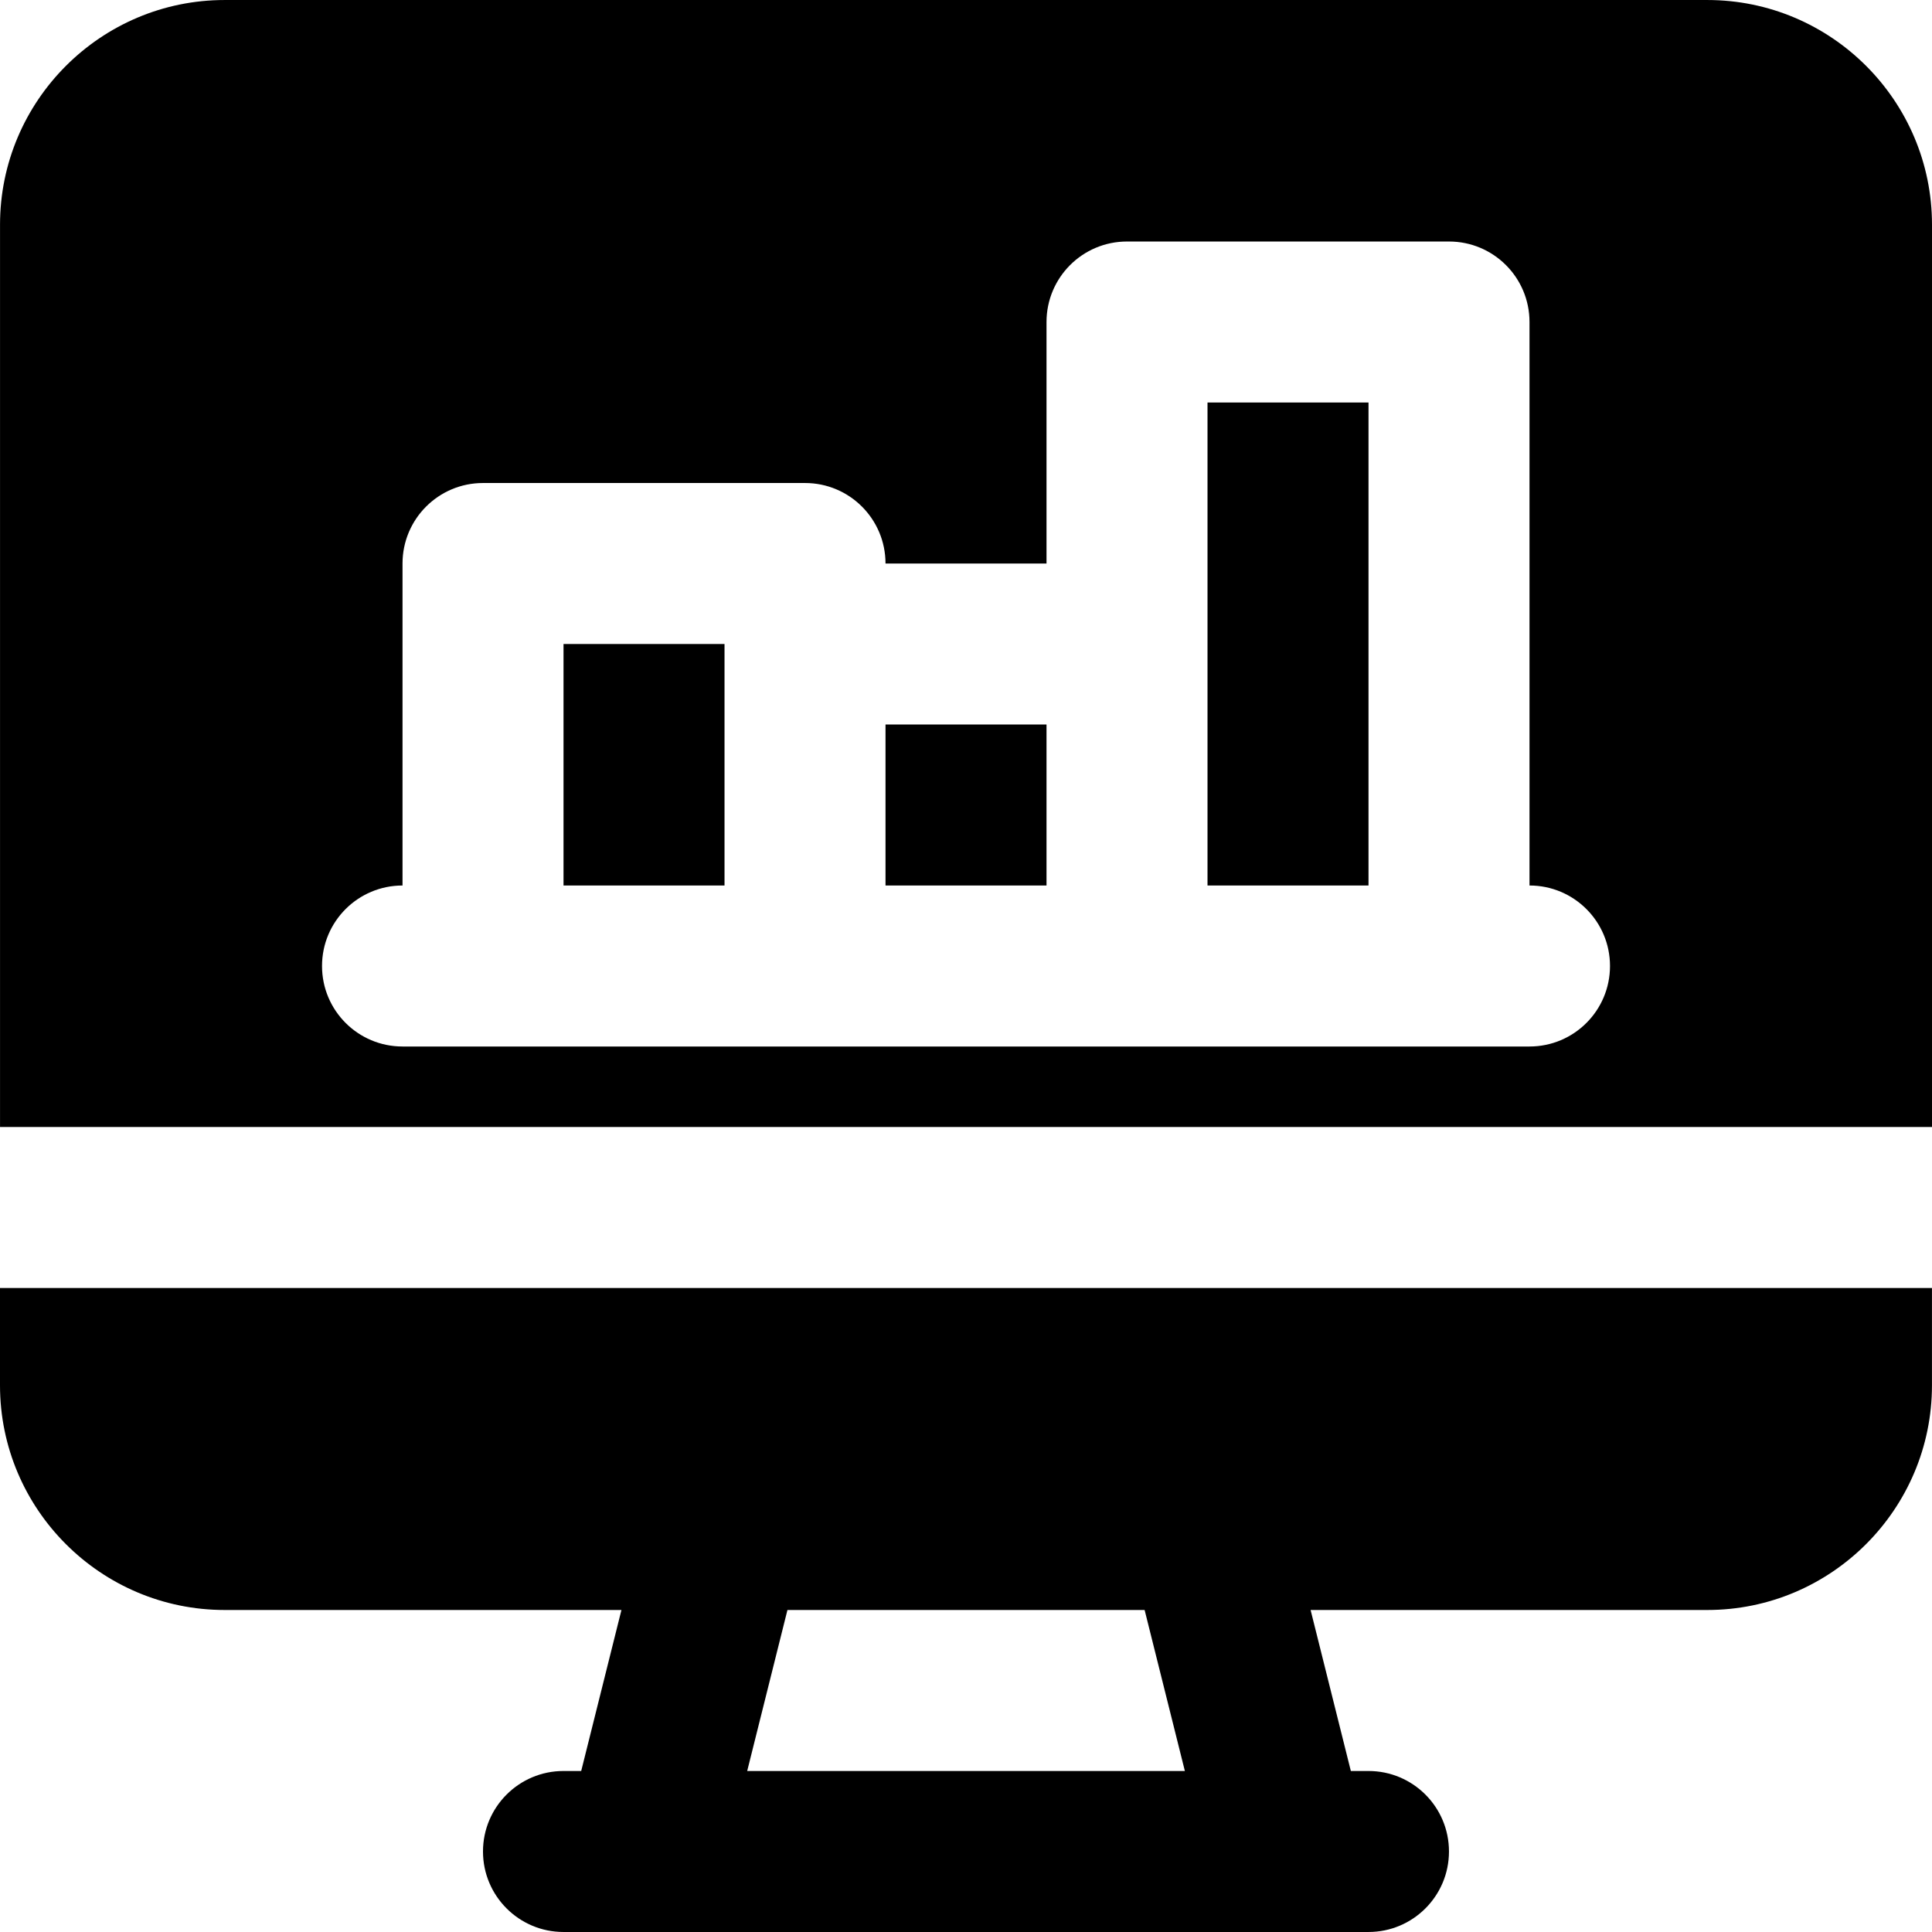 <?xml version="1.0" encoding="iso-8859-1"?>
<!-- Uploaded to: SVG Repo, www.svgrepo.com, Generator: SVG Repo Mixer Tools -->
<svg fill="#000000" version="1.1" id="Layer_1" xmlns="http://www.w3.org/2000/svg" xmlns:xlink="http://www.w3.org/1999/xlink" 
	 viewBox="0 0 512.006 512.006" xml:space="preserve">
<g>
	<g>
		<g>
			<rect x="234.673" y="192.003" width="42.667" height="42.667"/>
			<rect x="149.34" y="170.67" width="42.667" height="64"/>
			<polygon points="320.006,170.67 320.006,234.67 362.673,234.67 362.673,106.67 320.006,106.67 			"/>
			<path d="M0,367.129c0,32.832,26.709,59.541,59.541,59.541h105.152l-10.667,42.667h-4.693c-11.776,0-21.333,9.557-21.333,21.333
				s9.557,21.333,21.333,21.333h21.333h170.667h21.333c11.797,0,21.333-9.557,21.333-21.333s-9.536-21.333-21.333-21.333h-4.672
				l-10.667-42.667h105.131c32.832,0,59.541-26.709,59.541-59.541v-25.792H0V367.129z M208.683,426.67h94.656l10.667,42.667H198.016
				L208.683,426.67z"/>
			<path d="M452.465,0.003H59.548c-32.832,0-59.541,26.709-59.541,59.541V298.67h512V59.545
				C512.006,26.713,485.297,0.003,452.465,0.003z M405.34,277.337h-21.333h-85.333H213.34h-85.333h-21.333
				c-11.797,0-21.333-9.557-21.333-21.333s9.536-21.333,21.333-21.333v-85.333c0-11.776,9.536-21.333,21.333-21.333h85.333
				c11.797,0,21.333,9.557,21.333,21.333h42.667v-64c0-11.776,9.536-21.333,21.333-21.333h85.333
				c11.797,0,21.333,9.557,21.333,21.333V234.67c11.797,0,21.333,9.557,21.333,21.333S417.137,277.337,405.34,277.337z"/>
		</g>
	</g>
</g>
</svg>